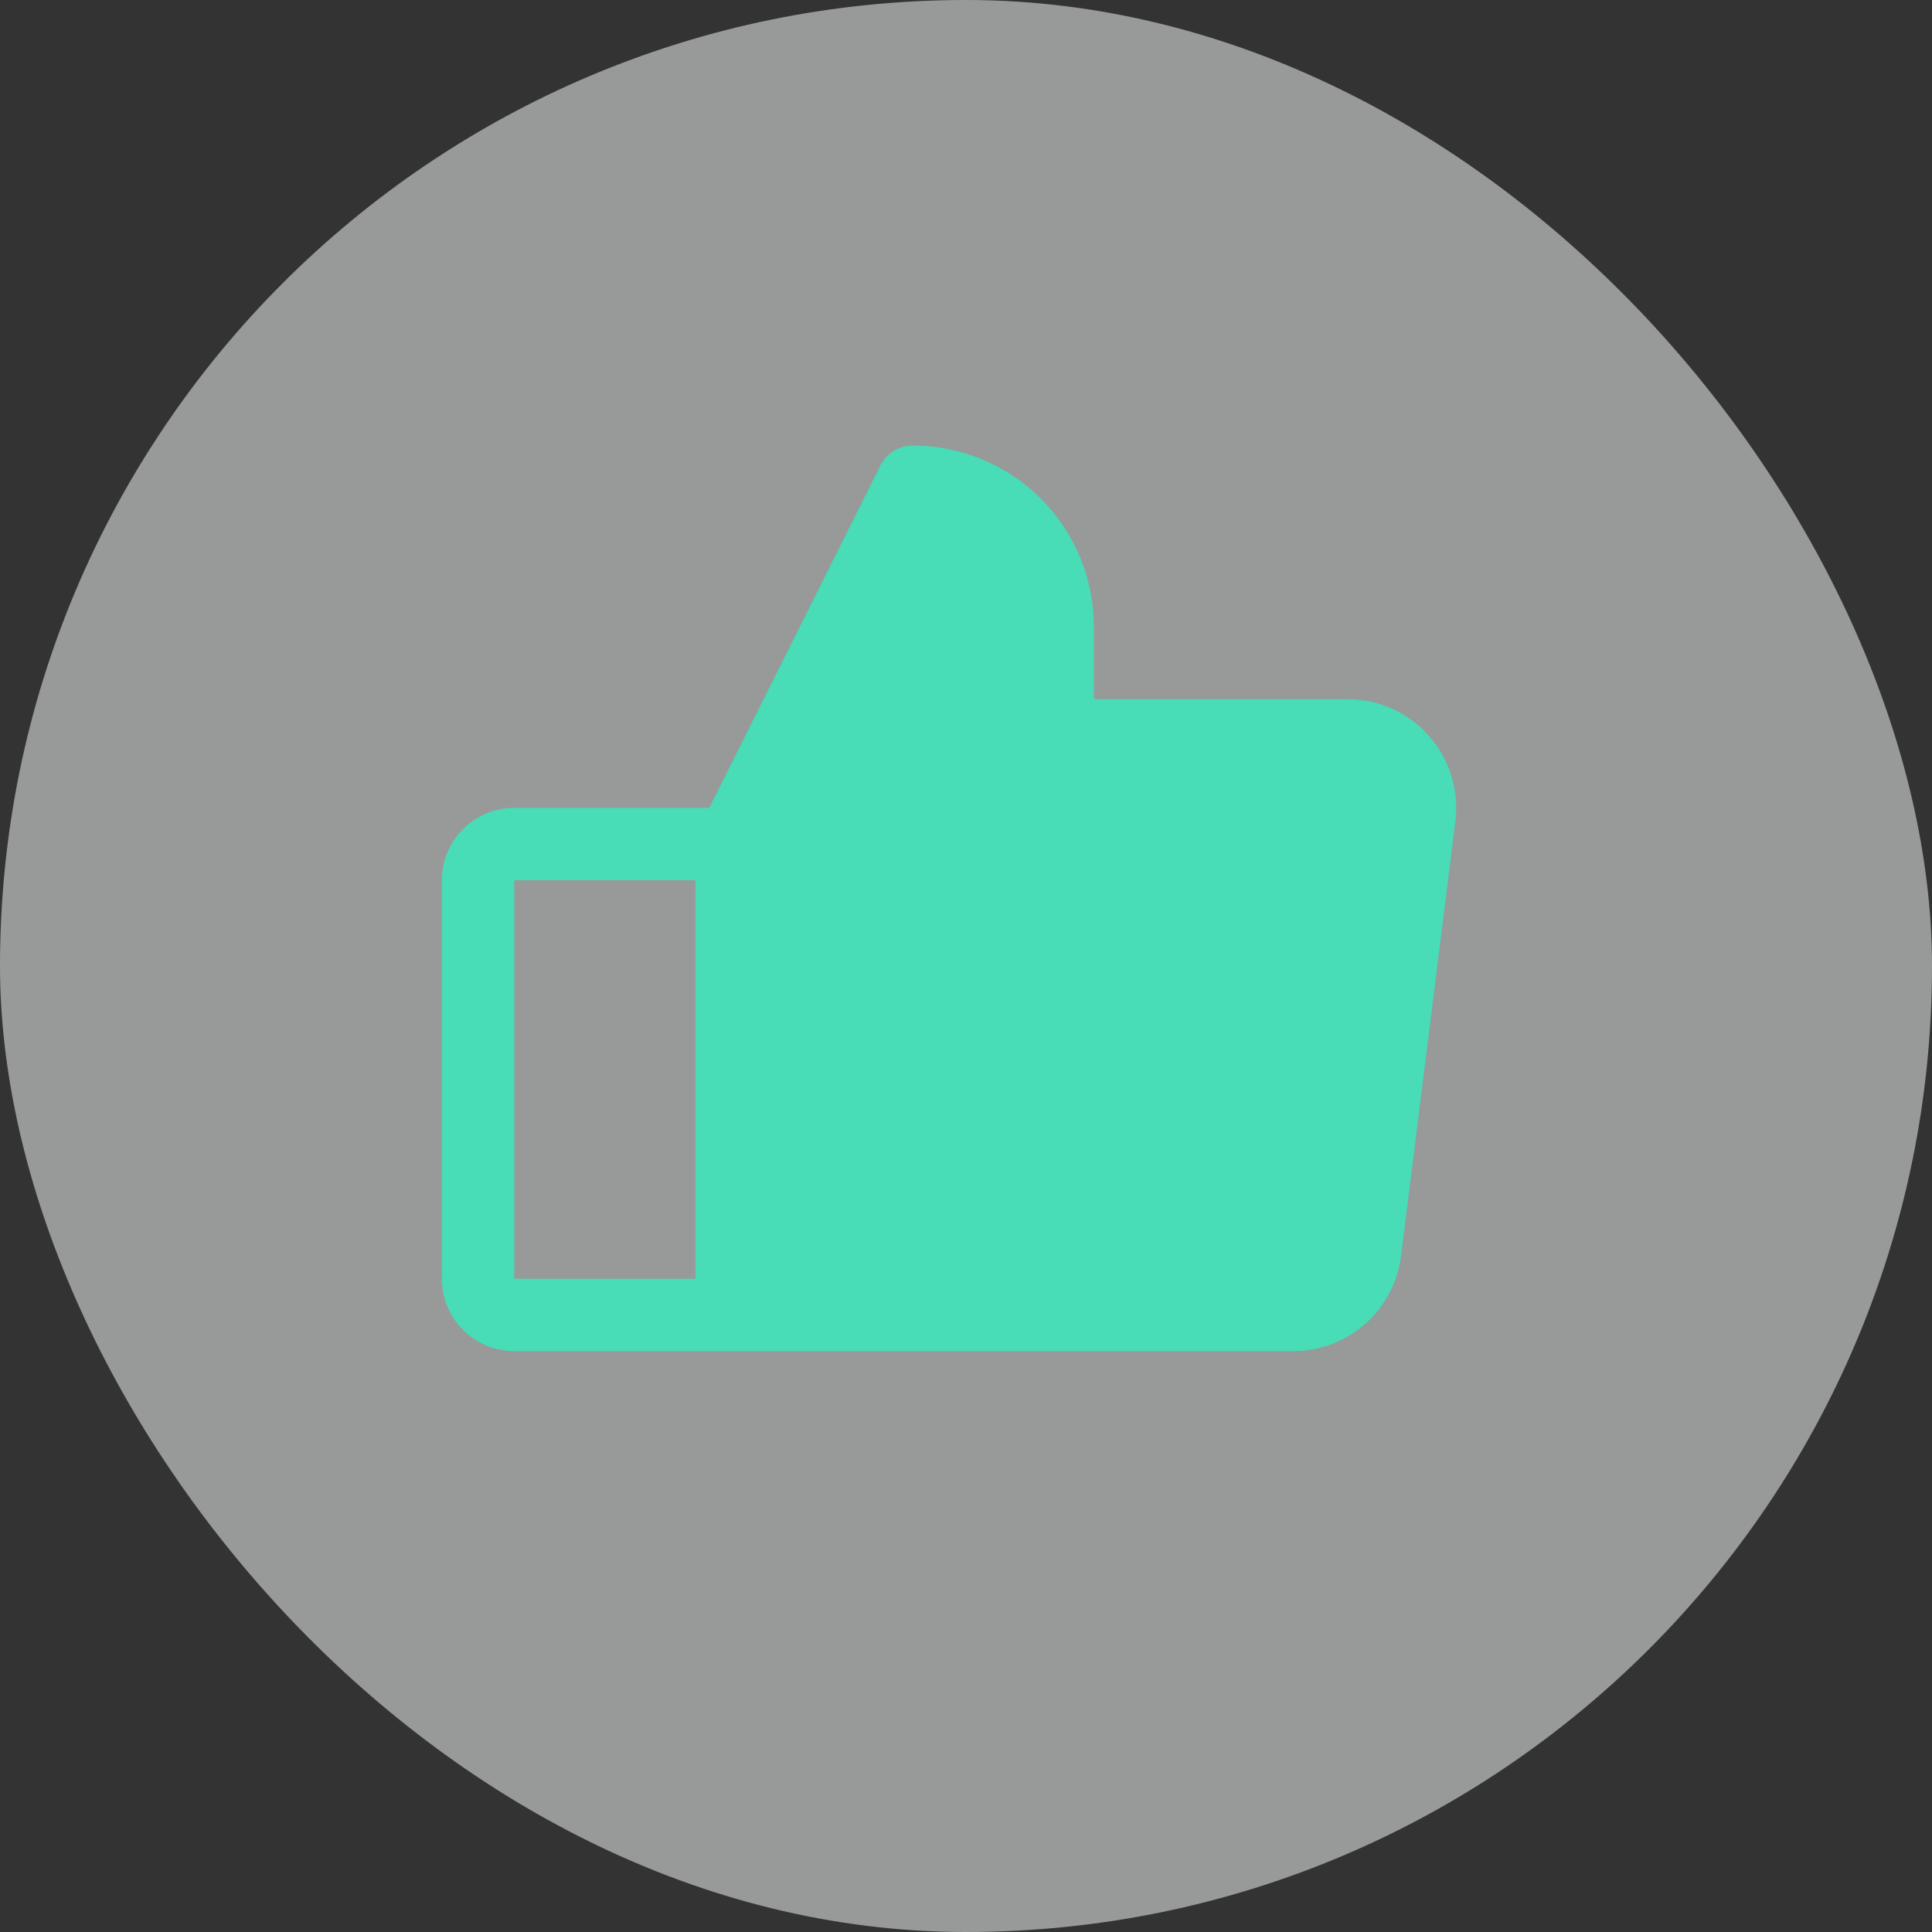 <svg width="40" height="40" viewBox="0 0 40 40" fill="none" xmlns="http://www.w3.org/2000/svg">
<rect x="0" y="0" width="40" height="40" fill="#333333" stroke="none"/>
<rect width="40" height="40" rx="20" fill="#FEFFFF" fill-opacity="0.5"/>
<path d="M29.586 15.236C29.375 14.996 29.115 14.805 28.824 14.674C28.533 14.542 28.218 14.475 27.898 14.475H22.648V12.975C22.648 11.98 22.253 11.026 21.55 10.323C20.847 9.62 19.893 9.225 18.898 9.225C18.759 9.225 18.622 9.263 18.504 9.336C18.385 9.41 18.29 9.514 18.227 9.639L14.685 16.725H10.648C10.251 16.725 9.869 16.883 9.588 17.164C9.306 17.445 9.148 17.827 9.148 18.225V26.475C9.148 26.872 9.306 27.254 9.588 27.535C9.869 27.817 10.251 27.975 10.648 27.975H26.773C27.322 27.975 27.851 27.775 28.262 27.412C28.673 27.05 28.938 26.55 29.007 26.006L30.132 17.006C30.171 16.689 30.143 16.367 30.049 16.062C29.955 15.757 29.797 15.475 29.586 15.236ZM10.648 18.225H14.398V26.475H10.648V18.225Z" fill="#48DCB7"/>
</svg>

